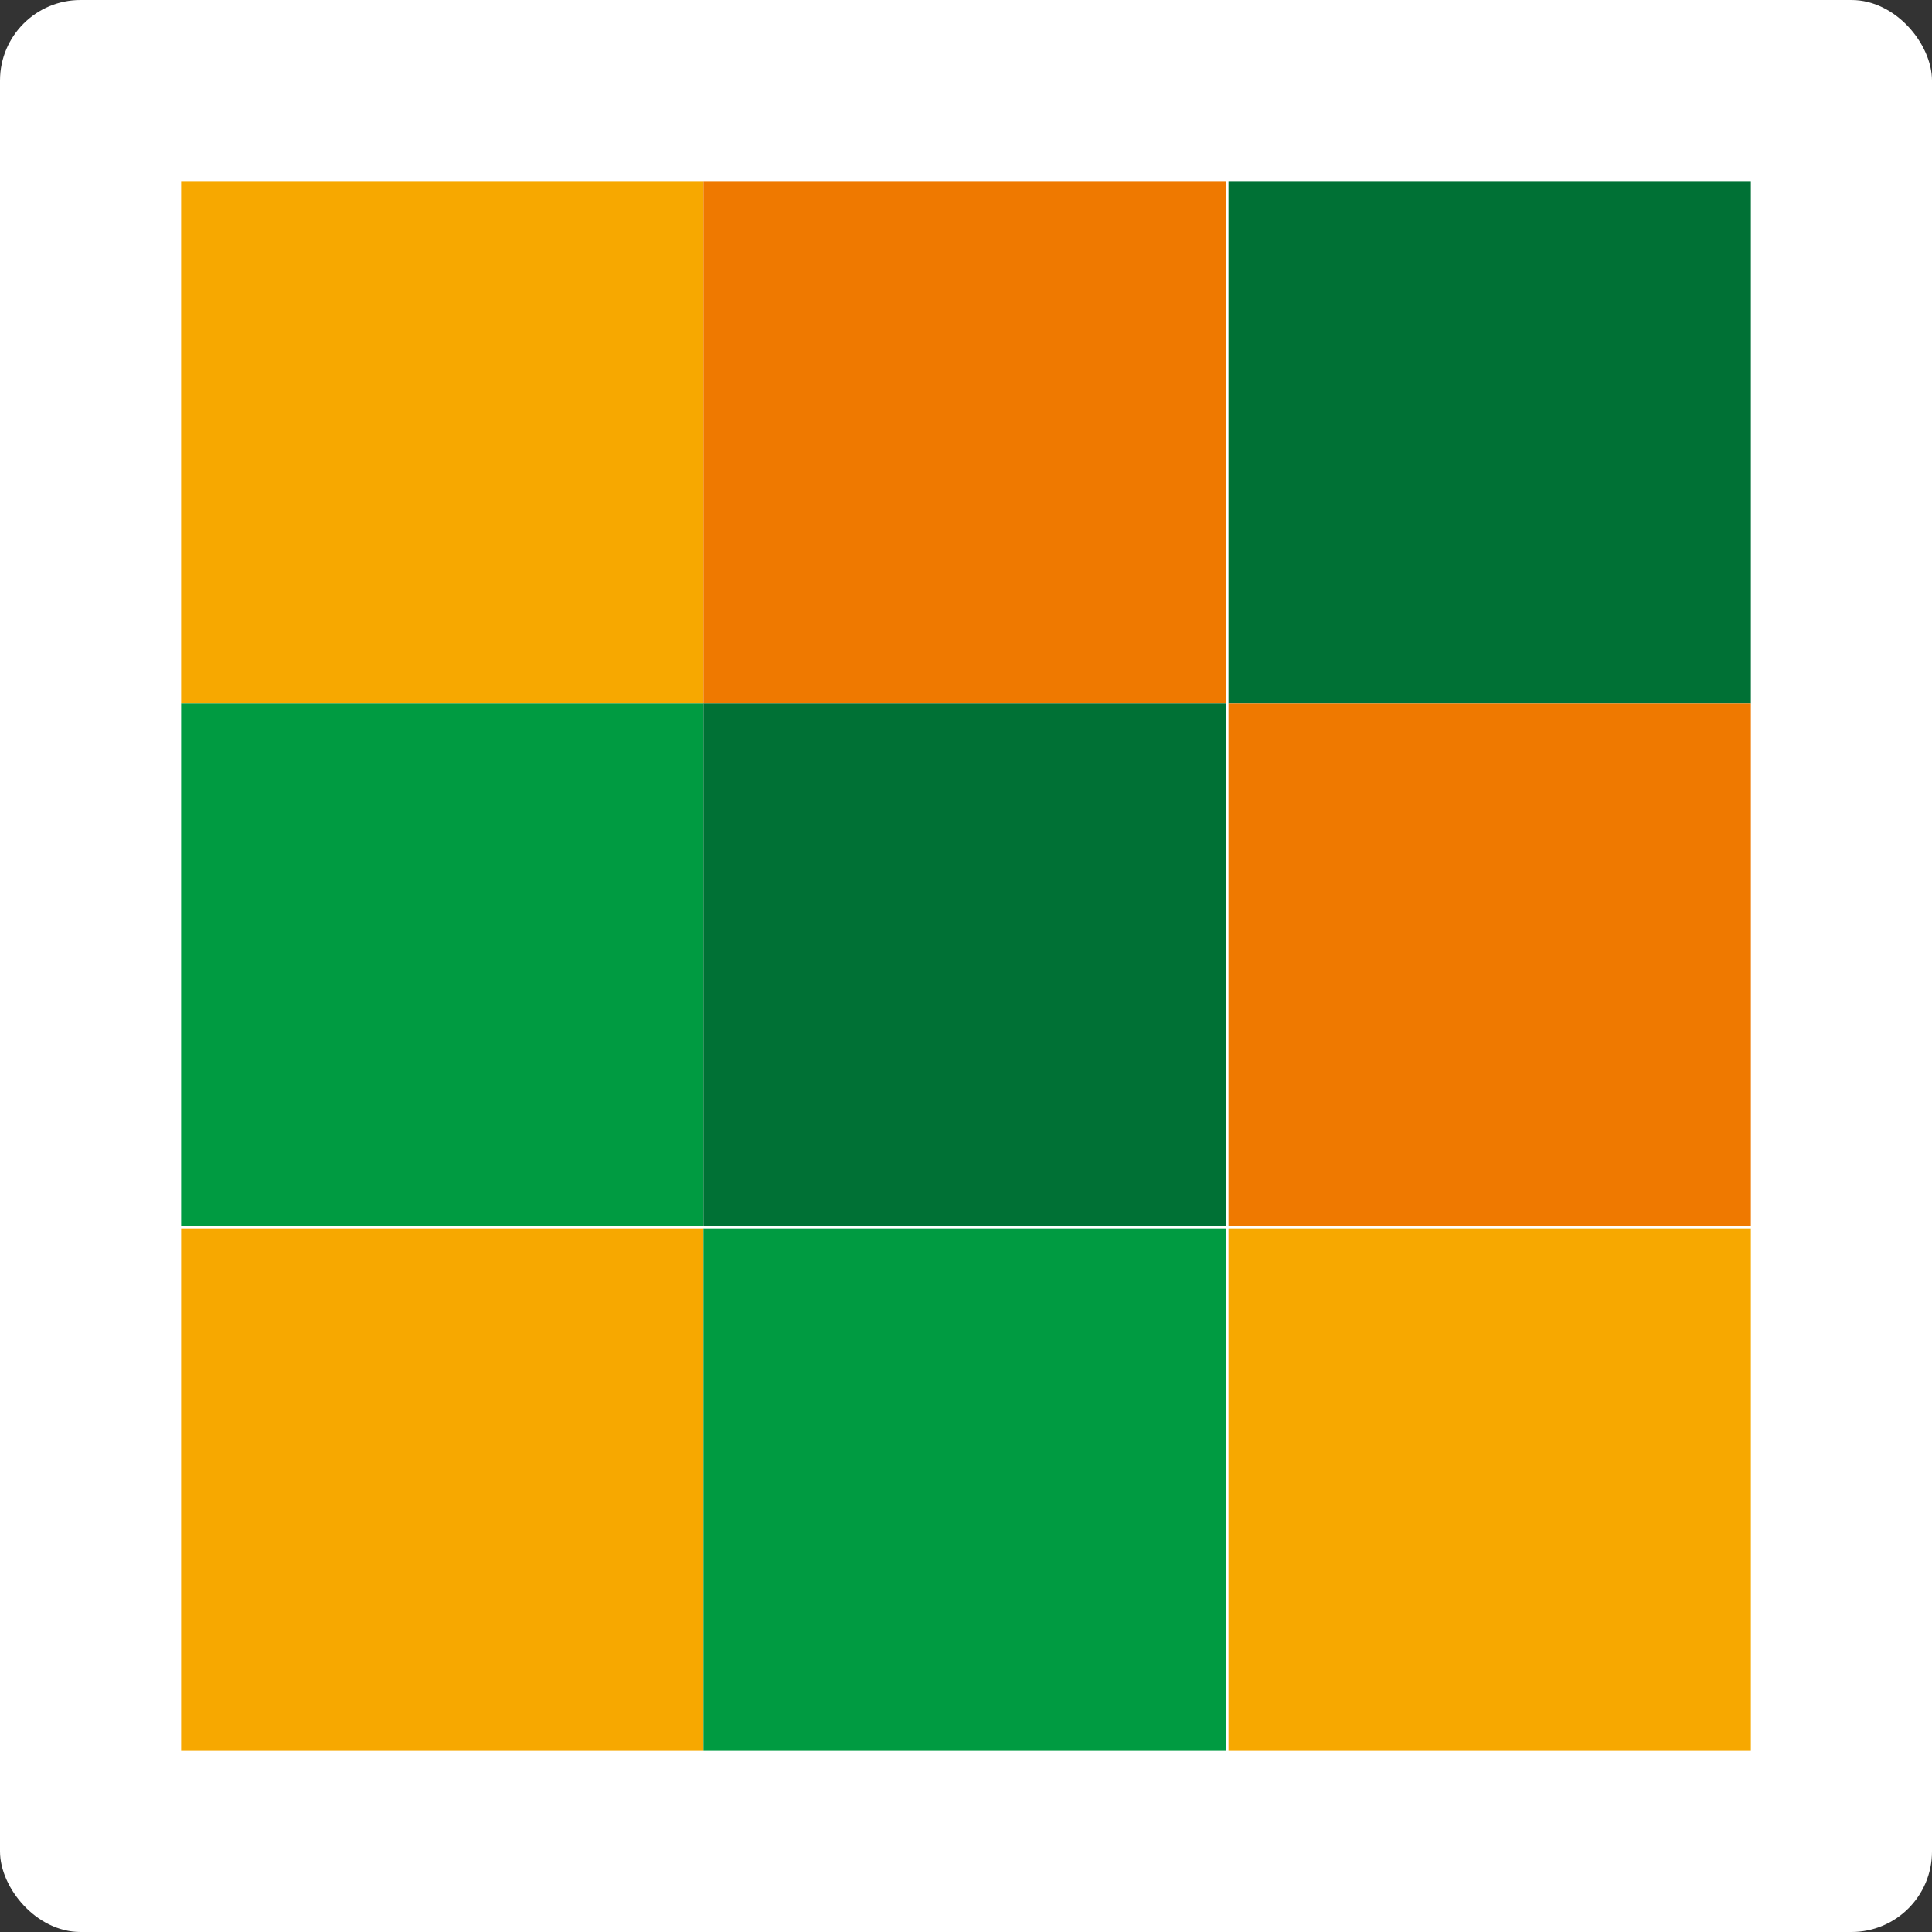 <svg width="96" height="96" viewBox="0 0 96 96" fill="none" xmlns="http://www.w3.org/2000/svg">
<rect x="0" y="0" width="96" height="96" fill="#333333" stroke="none"/>
<rect width="96" height="96" rx="4" fill="white"/>
<g clip-path="url(#clip0)">
<path d="M34.956 9H9V34.956H34.956V9Z" fill="#F7A800"/>
<path d="M60.913 9H34.956V34.956H60.913V9Z" fill="#EF7900"/>
<path d="M87 9H61.044V34.956H87V9Z" fill="#007135"/>
<path d="M34.956 34.956H9V60.912H34.956V34.956Z" fill="#009B41"/>
<path d="M60.913 34.956H34.956V60.912H60.913V34.956Z" fill="#007135"/>
<path d="M87 34.956H61.044V60.912H87V34.956Z" fill="#EF7900"/>
<path d="M34.956 61.044H9V87H34.956V61.044Z" fill="#F7A800"/>
<path d="M60.913 61.044H34.956V87H60.913V61.044Z" fill="#009B41"/>
<path d="M87 61.044H61.044V87H87V61.044Z" fill="#F7A800"/>
</g>
<defs>
<clipPath id="clip0">
<rect width="78" height="78" fill="white" transform="translate(9 9)"/>
</clipPath>
</defs>
</svg>
